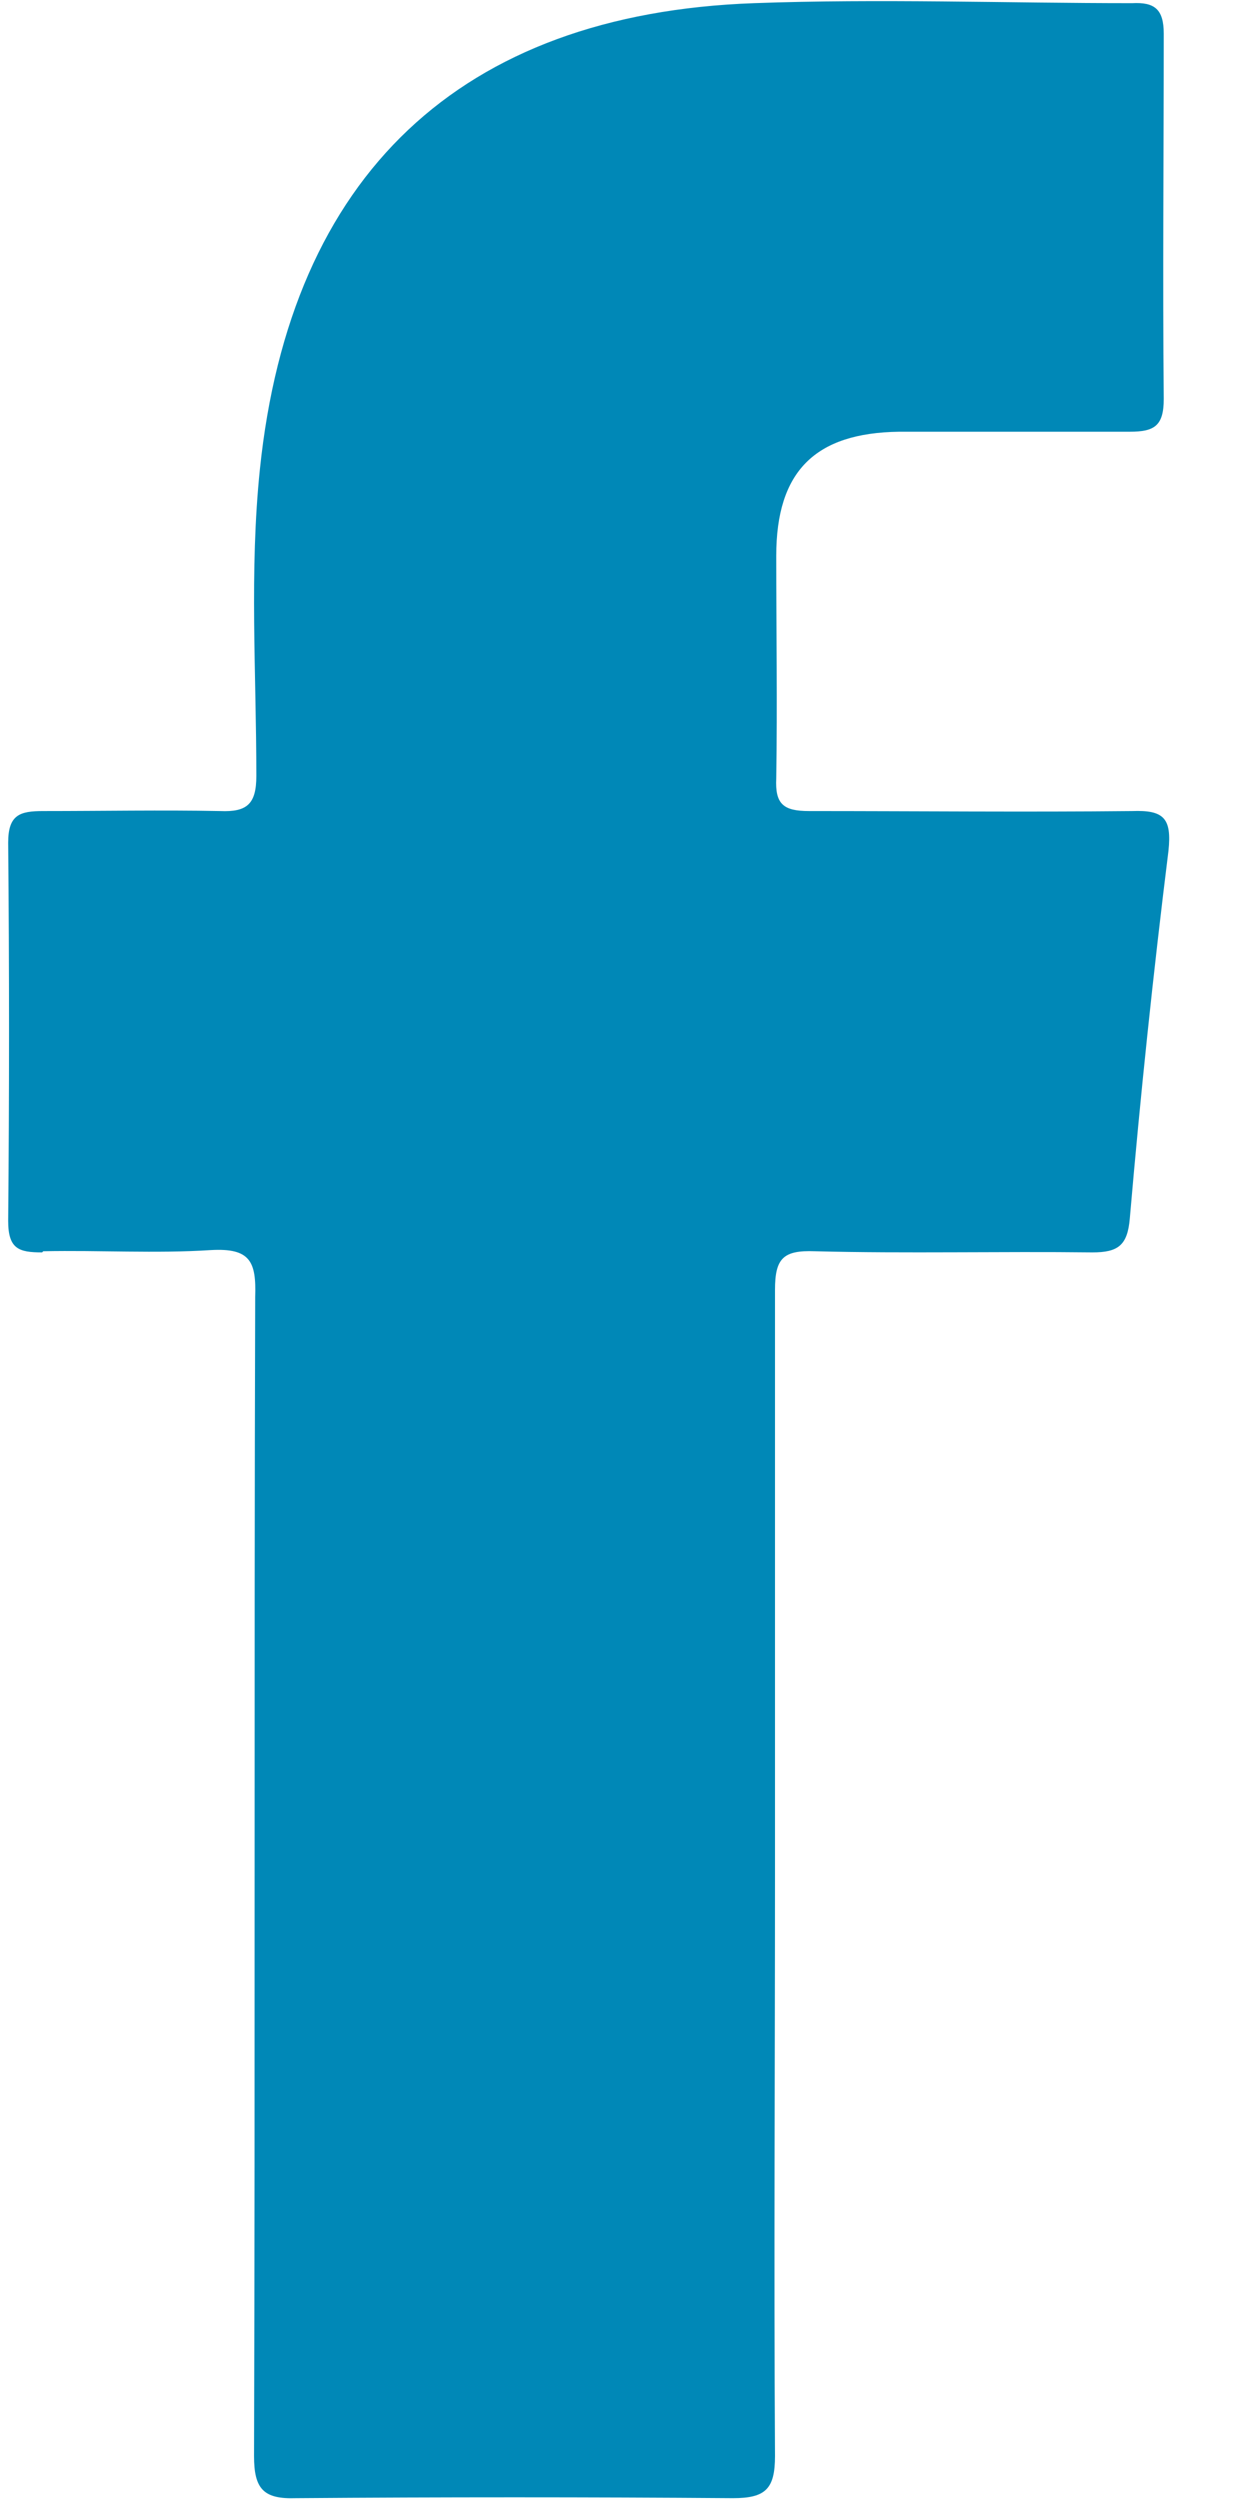 <svg width="13" height="26" viewBox="0 0 13 26" fill="none" xmlns="http://www.w3.org/2000/svg">
<path d="M0.45 13.013C1.035 13.001 1.619 13.038 2.191 13.001C2.605 12.977 2.666 13.123 2.654 13.488C2.642 17.506 2.654 21.525 2.642 25.543C2.642 25.884 2.739 25.993 3.08 25.981C4.59 25.969 6.112 25.969 7.622 25.981C7.963 25.981 8.06 25.884 8.06 25.543C8.048 23.522 8.06 21.5 8.06 19.479C8.06 17.458 8.06 15.437 8.06 13.415C8.06 13.086 8.146 13.001 8.474 13.013C9.436 13.038 10.398 13.013 11.36 13.025C11.628 13.025 11.726 12.953 11.75 12.672C11.86 11.394 11.993 10.128 12.152 8.849C12.188 8.508 12.103 8.423 11.774 8.435C10.654 8.447 9.534 8.435 8.414 8.435C8.146 8.435 8.06 8.362 8.073 8.094C8.085 7.327 8.073 6.548 8.073 5.781C8.073 4.904 8.474 4.502 9.351 4.49C10.155 4.49 10.946 4.49 11.75 4.49C12.006 4.49 12.103 4.429 12.103 4.149C12.091 2.883 12.103 1.616 12.103 0.35C12.103 0.094 12.006 0.021 11.774 0.033C10.459 0.033 9.156 -0.015 7.841 0.033C4.785 0.143 3.019 1.823 2.703 4.88C2.593 5.939 2.666 6.998 2.666 8.07C2.666 8.362 2.569 8.447 2.289 8.435C1.68 8.423 1.071 8.435 0.45 8.435C0.207 8.435 0.085 8.472 0.085 8.764C0.097 10.079 0.097 11.382 0.085 12.697C0.085 12.989 0.195 13.025 0.438 13.025L0.45 13.013Z" fill="#0088B7"/>
</svg>
